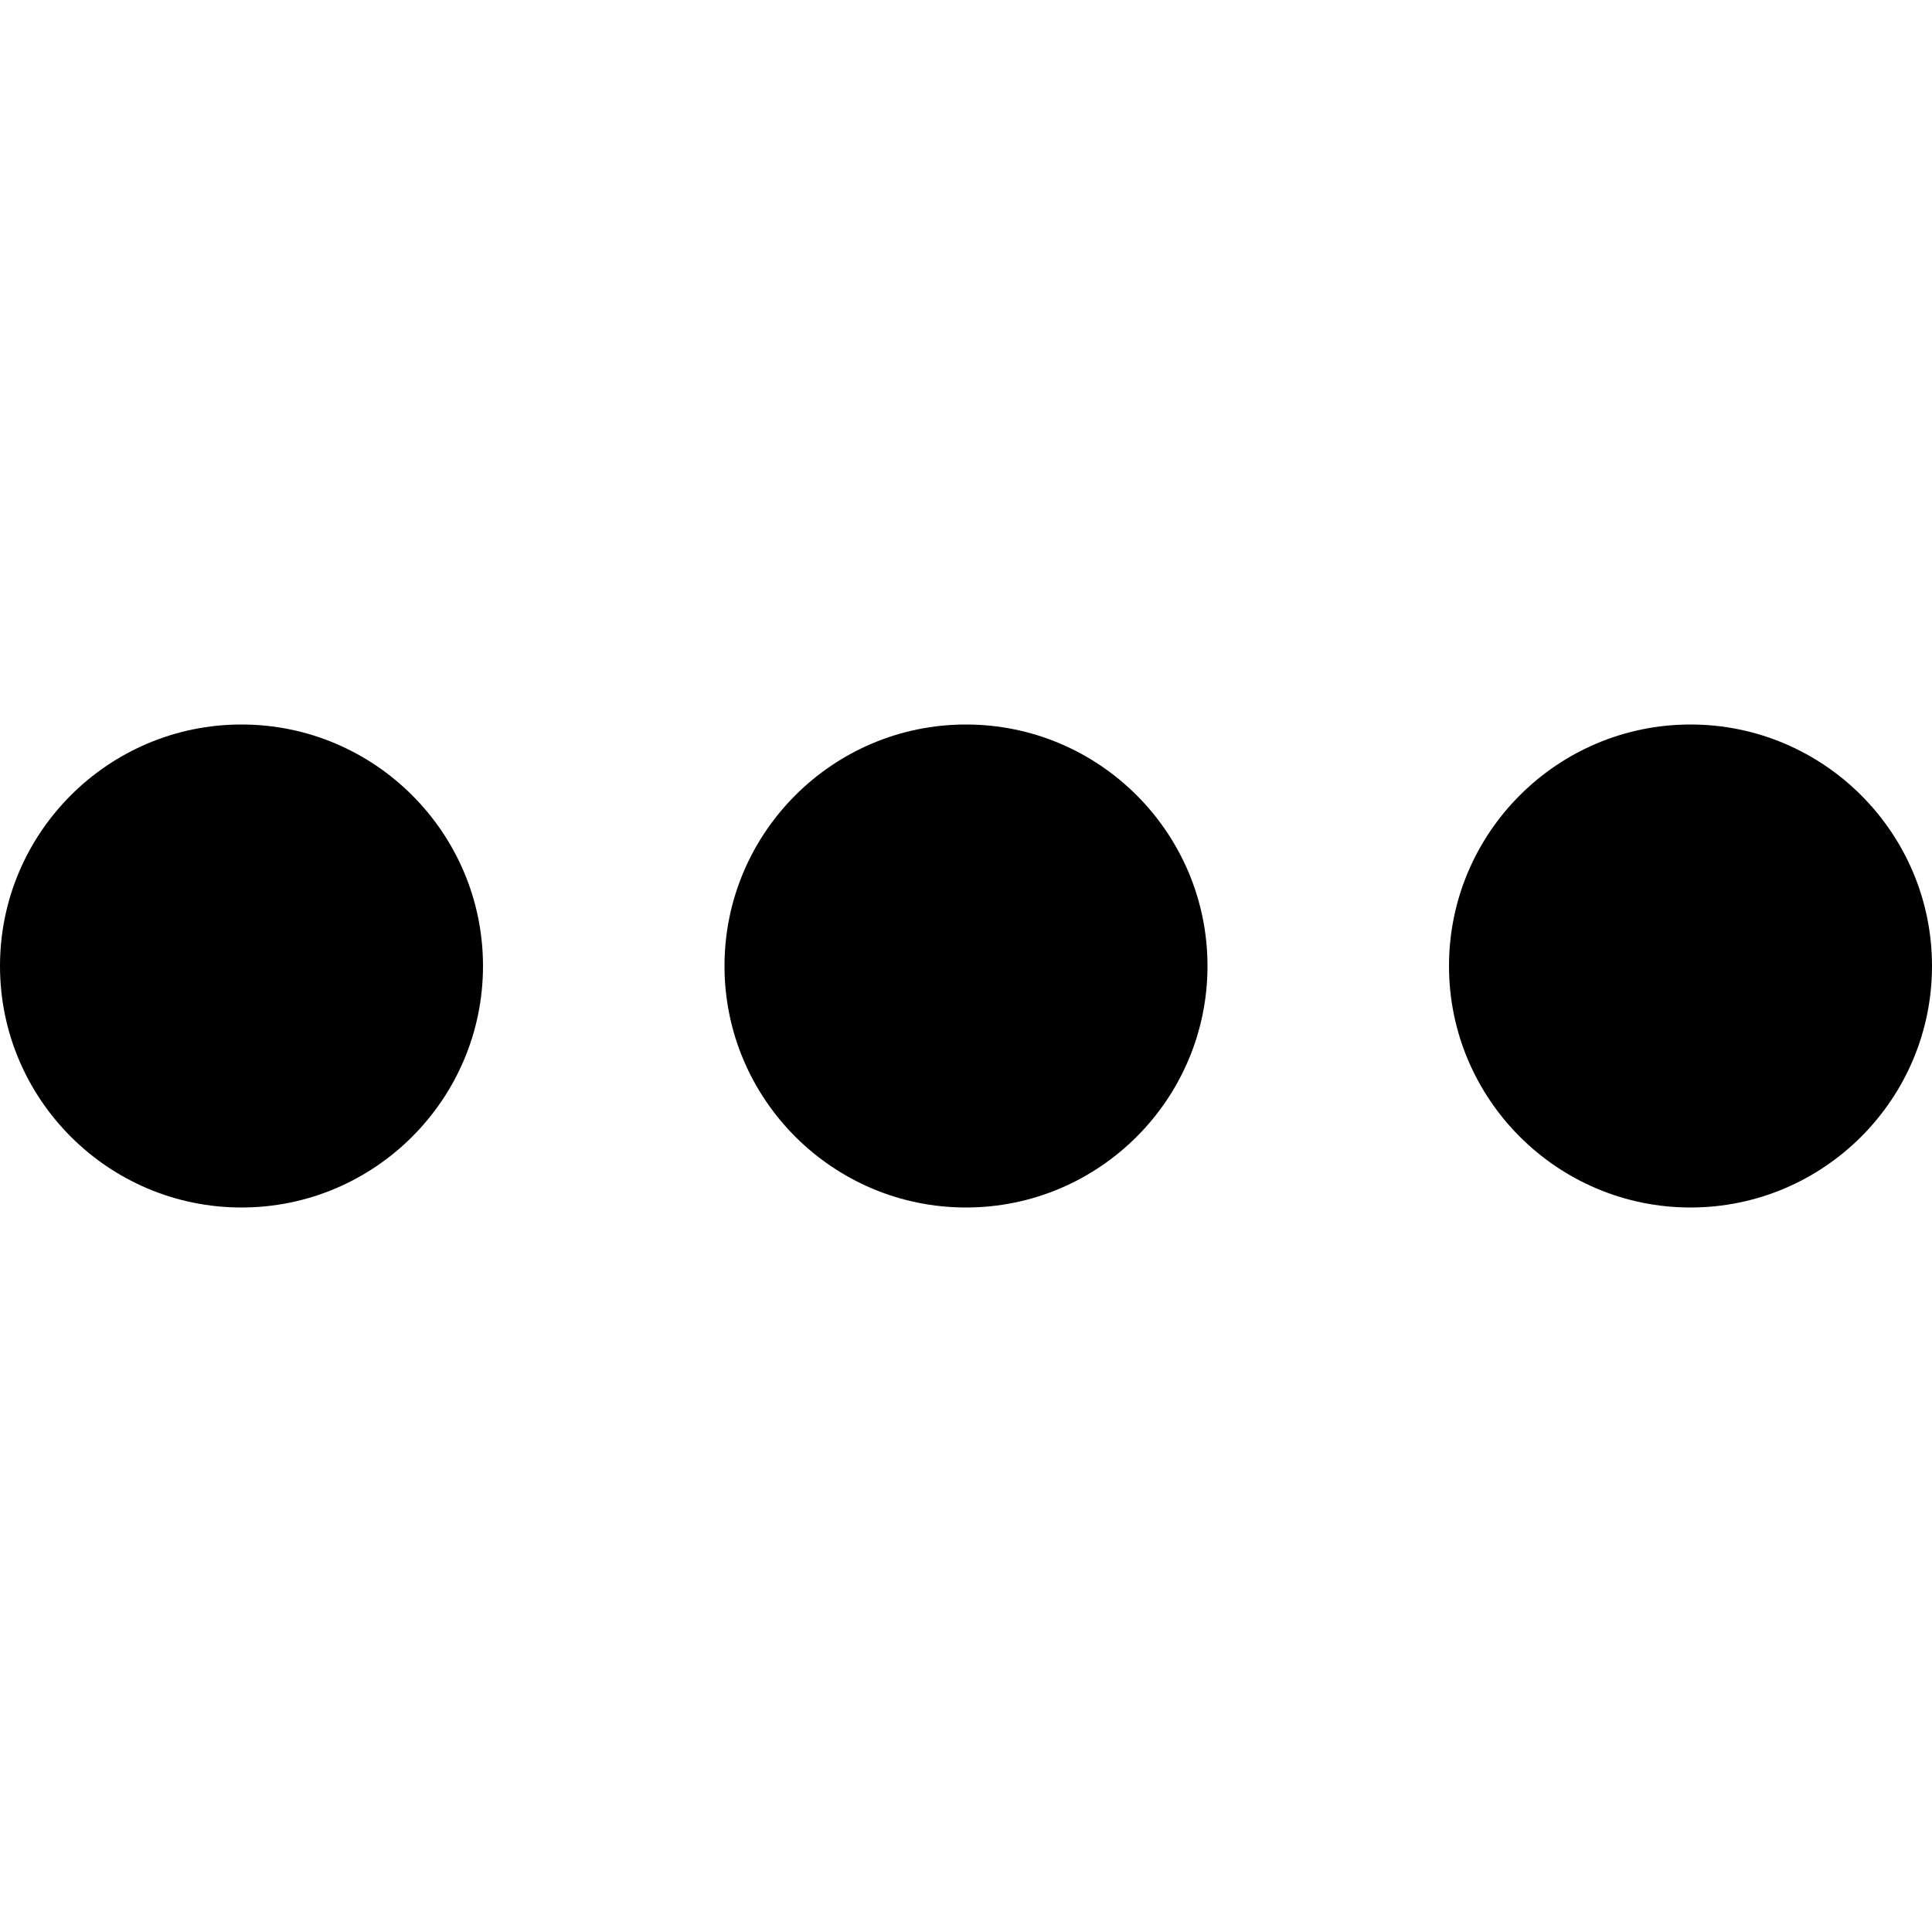 <?xml version="1.0" encoding="utf-8"?>

<svg width="800px" height="800px" viewBox="0 0 16 16" version="1.1" xmlns="http://www.w3.org/2000/svg" xmlns:xlink="http://www.w3.org/1999/xlink">
  <rect width="16" height="16" id="icon-bound" fill="none" />
  <path d="M4,8c0-1.103-0.897-2-2-2S0,6.897,0,8s0.897,2,2,2S4,9.103,4,8z M6,8c0,1.103,0.897,2,2,2s2-0.897,2-2S9.103,6,8,6 S6,6.897,6,8z M12,8c0,1.103,0.897,2,2,2s2-0.897,2-2s-0.897-2-2-2S12,6.897,12,8z" />
</svg>